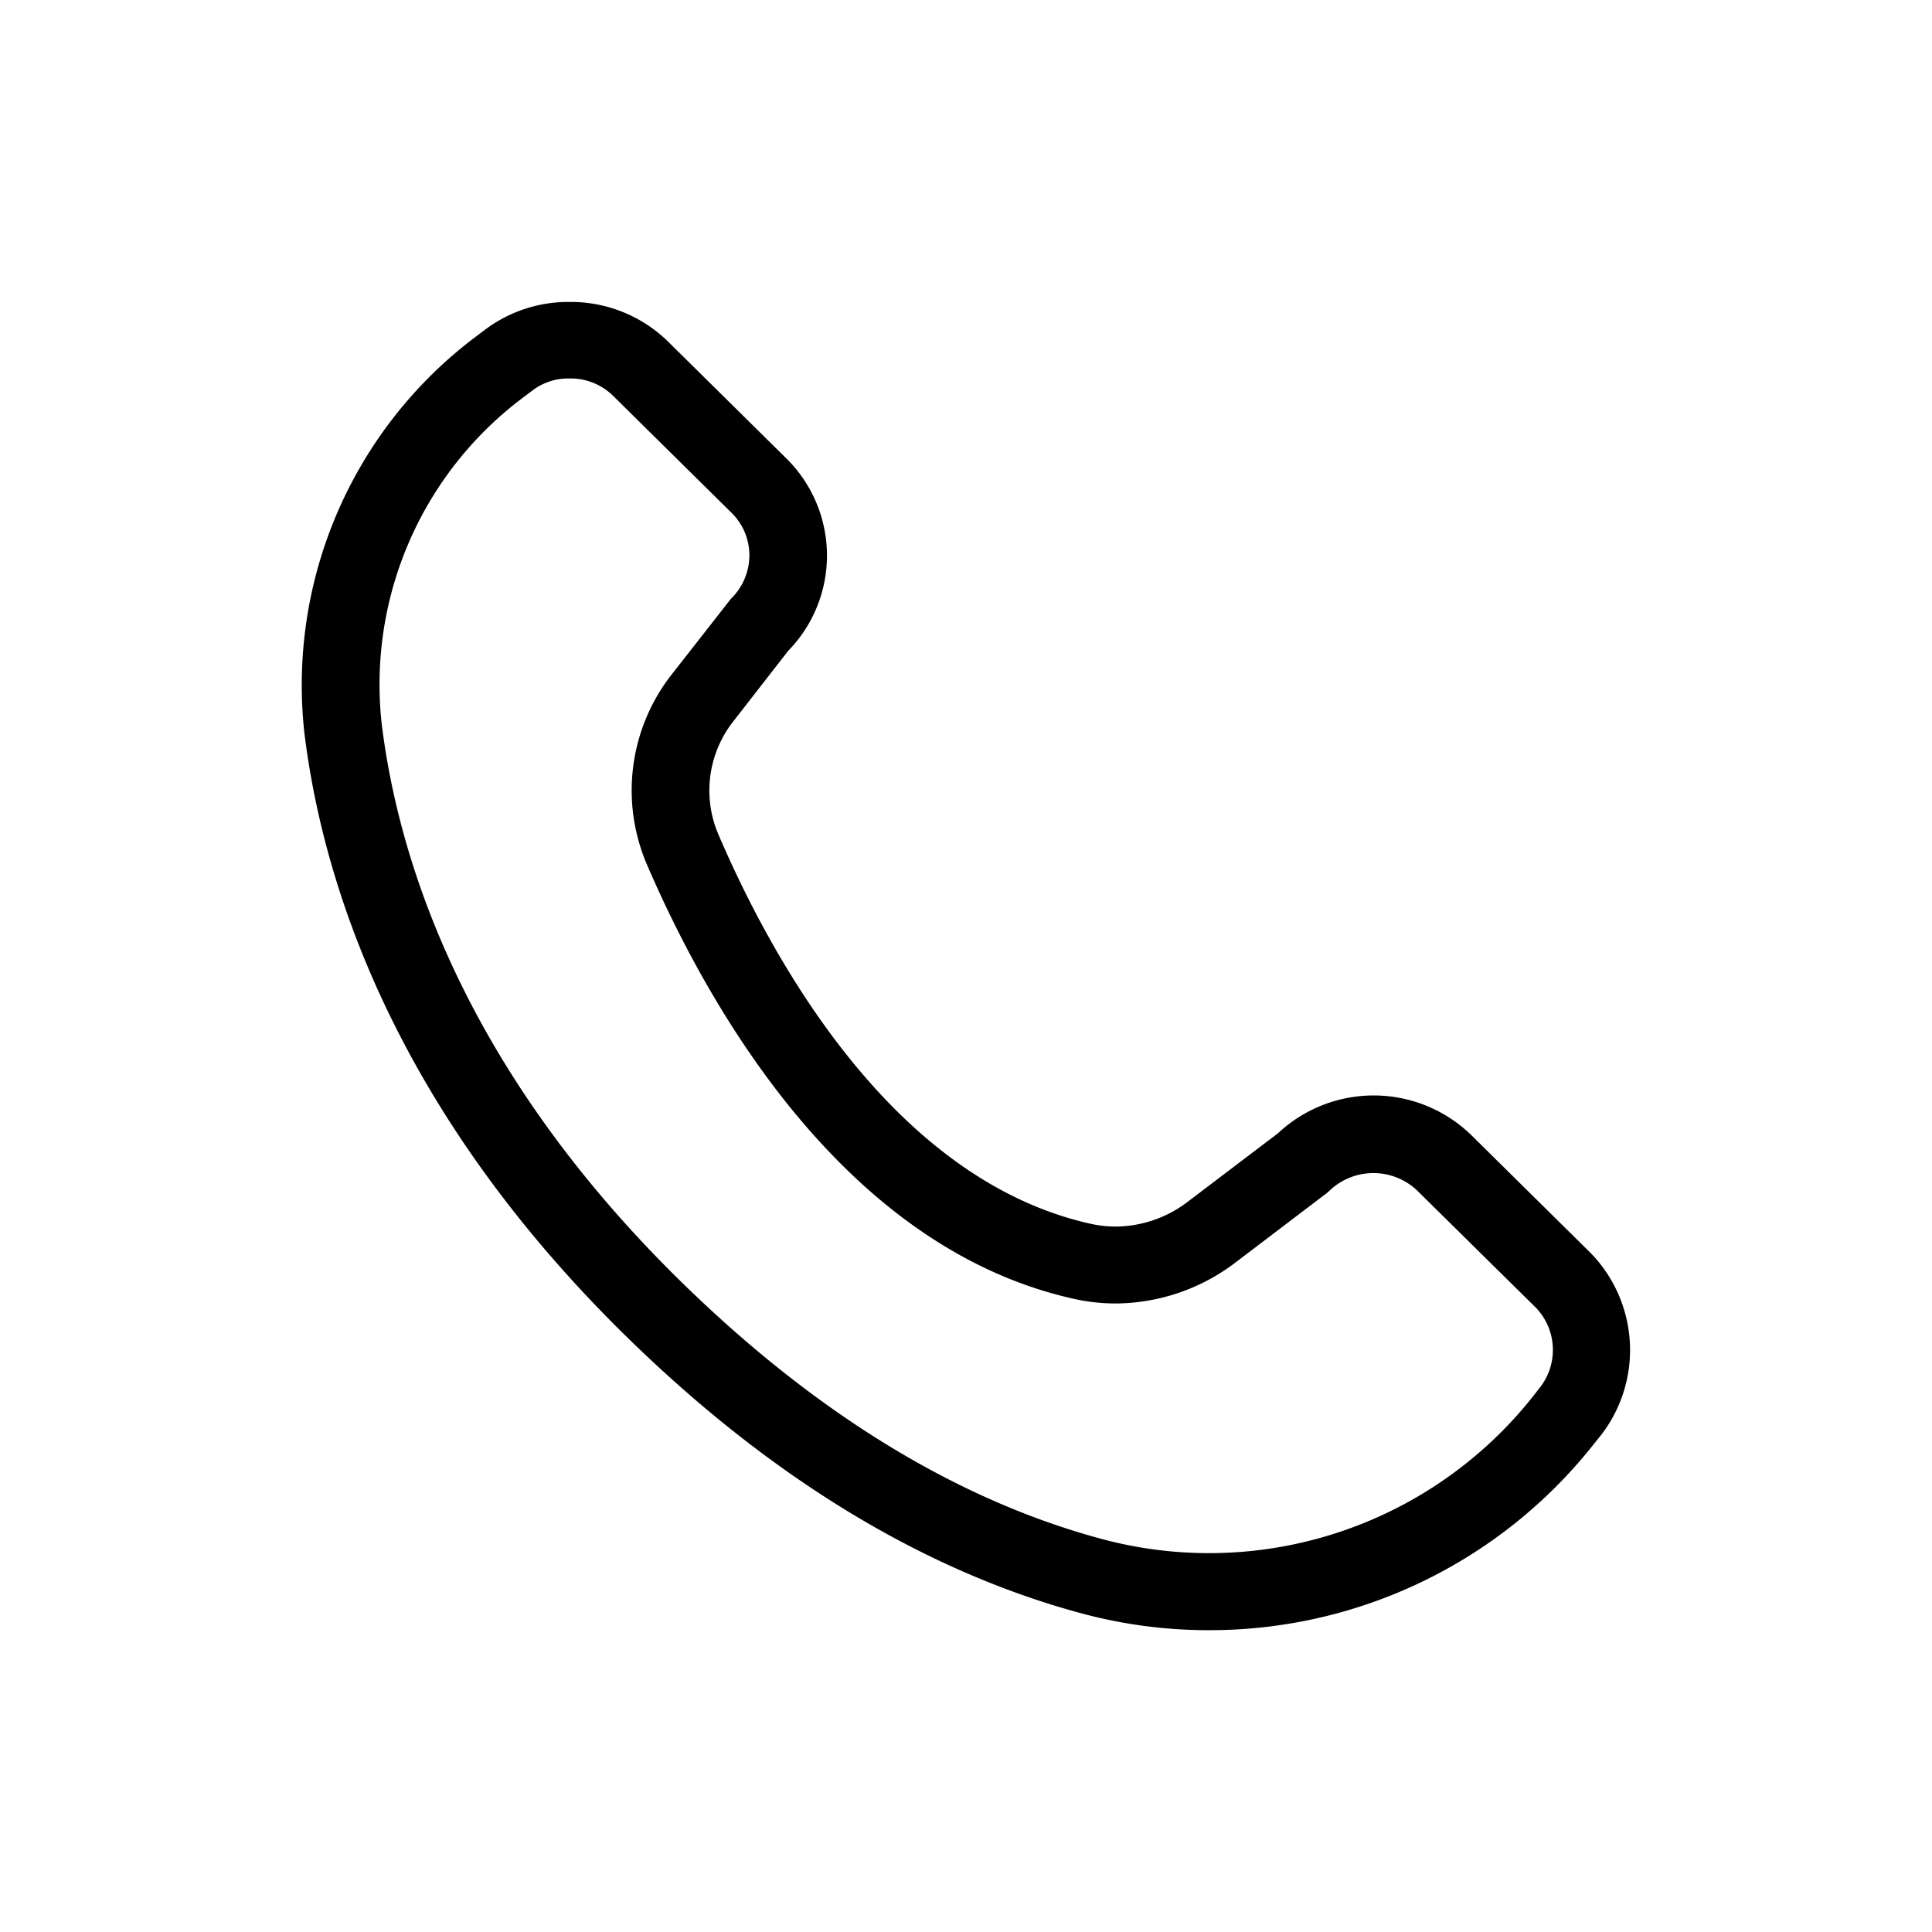 <svg xmlns="http://www.w3.org/2000/svg" width="64" height="64" viewBox="0 0 64 64">
  <g id="ic_contact-info" transform="translate(-92 -425)">
    <rect id="base" width="64" height="64" transform="translate(92 425)" fill="#efefef" opacity="0"/>
    <path id="icon_contact-info" d="M706.939,940.7l-3.956-3.908a4.637,4.637,0,0,0-6.413-.074l-3,2.277a3.964,3.964,0,0,1-2.377.815,3.785,3.785,0,0,1-.806-.086c-6.548-1.443-10.552-8.7-12.355-12.9a3.7,3.7,0,0,1,.478-3.73l1.83-2.352a4.52,4.52,0,0,0-.051-6.37l-3.958-3.91a4.609,4.609,0,0,0-3.2-1.281h-.085a4.594,4.594,0,0,0-2.719.9l-.365.275a14.434,14.434,0,0,0-5.646,13.1c.6,4.908,2.914,12.335,10.517,19.85,4.826,4.768,9.955,7.9,15.245,9.323a16.166,16.166,0,0,0,4.177.552h.01a16.209,16.209,0,0,0,12.767-6.167l.256-.319A4.611,4.611,0,0,0,706.939,940.7Zm-1.919,4.73a13.687,13.687,0,0,1-14.266,4.736c-4.847-1.3-9.59-4.214-14.1-8.668-7.084-7-9.227-13.845-9.778-18.352a11.874,11.874,0,0,1,4.656-10.776l.363-.274a1.968,1.968,0,0,1,1.165-.38h.073a2.007,2.007,0,0,1,1.381.547l3.957,3.908a1.971,1.971,0,0,1,.586,1.408,2.017,2.017,0,0,1-.613,1.438l-1.972,2.519a6.226,6.226,0,0,0-.809,6.281c2,4.649,6.5,12.7,14.165,14.393a6.413,6.413,0,0,0,1.368.148,6.6,6.6,0,0,0,3.944-1.342l3.06-2.326.1-.092a2.107,2.107,0,0,1,2.859,0l3.952,3.9a2.019,2.019,0,0,1,.157,2.614Z" transform="translate(-562.233 -474.179)"/>
  </g>
</svg>